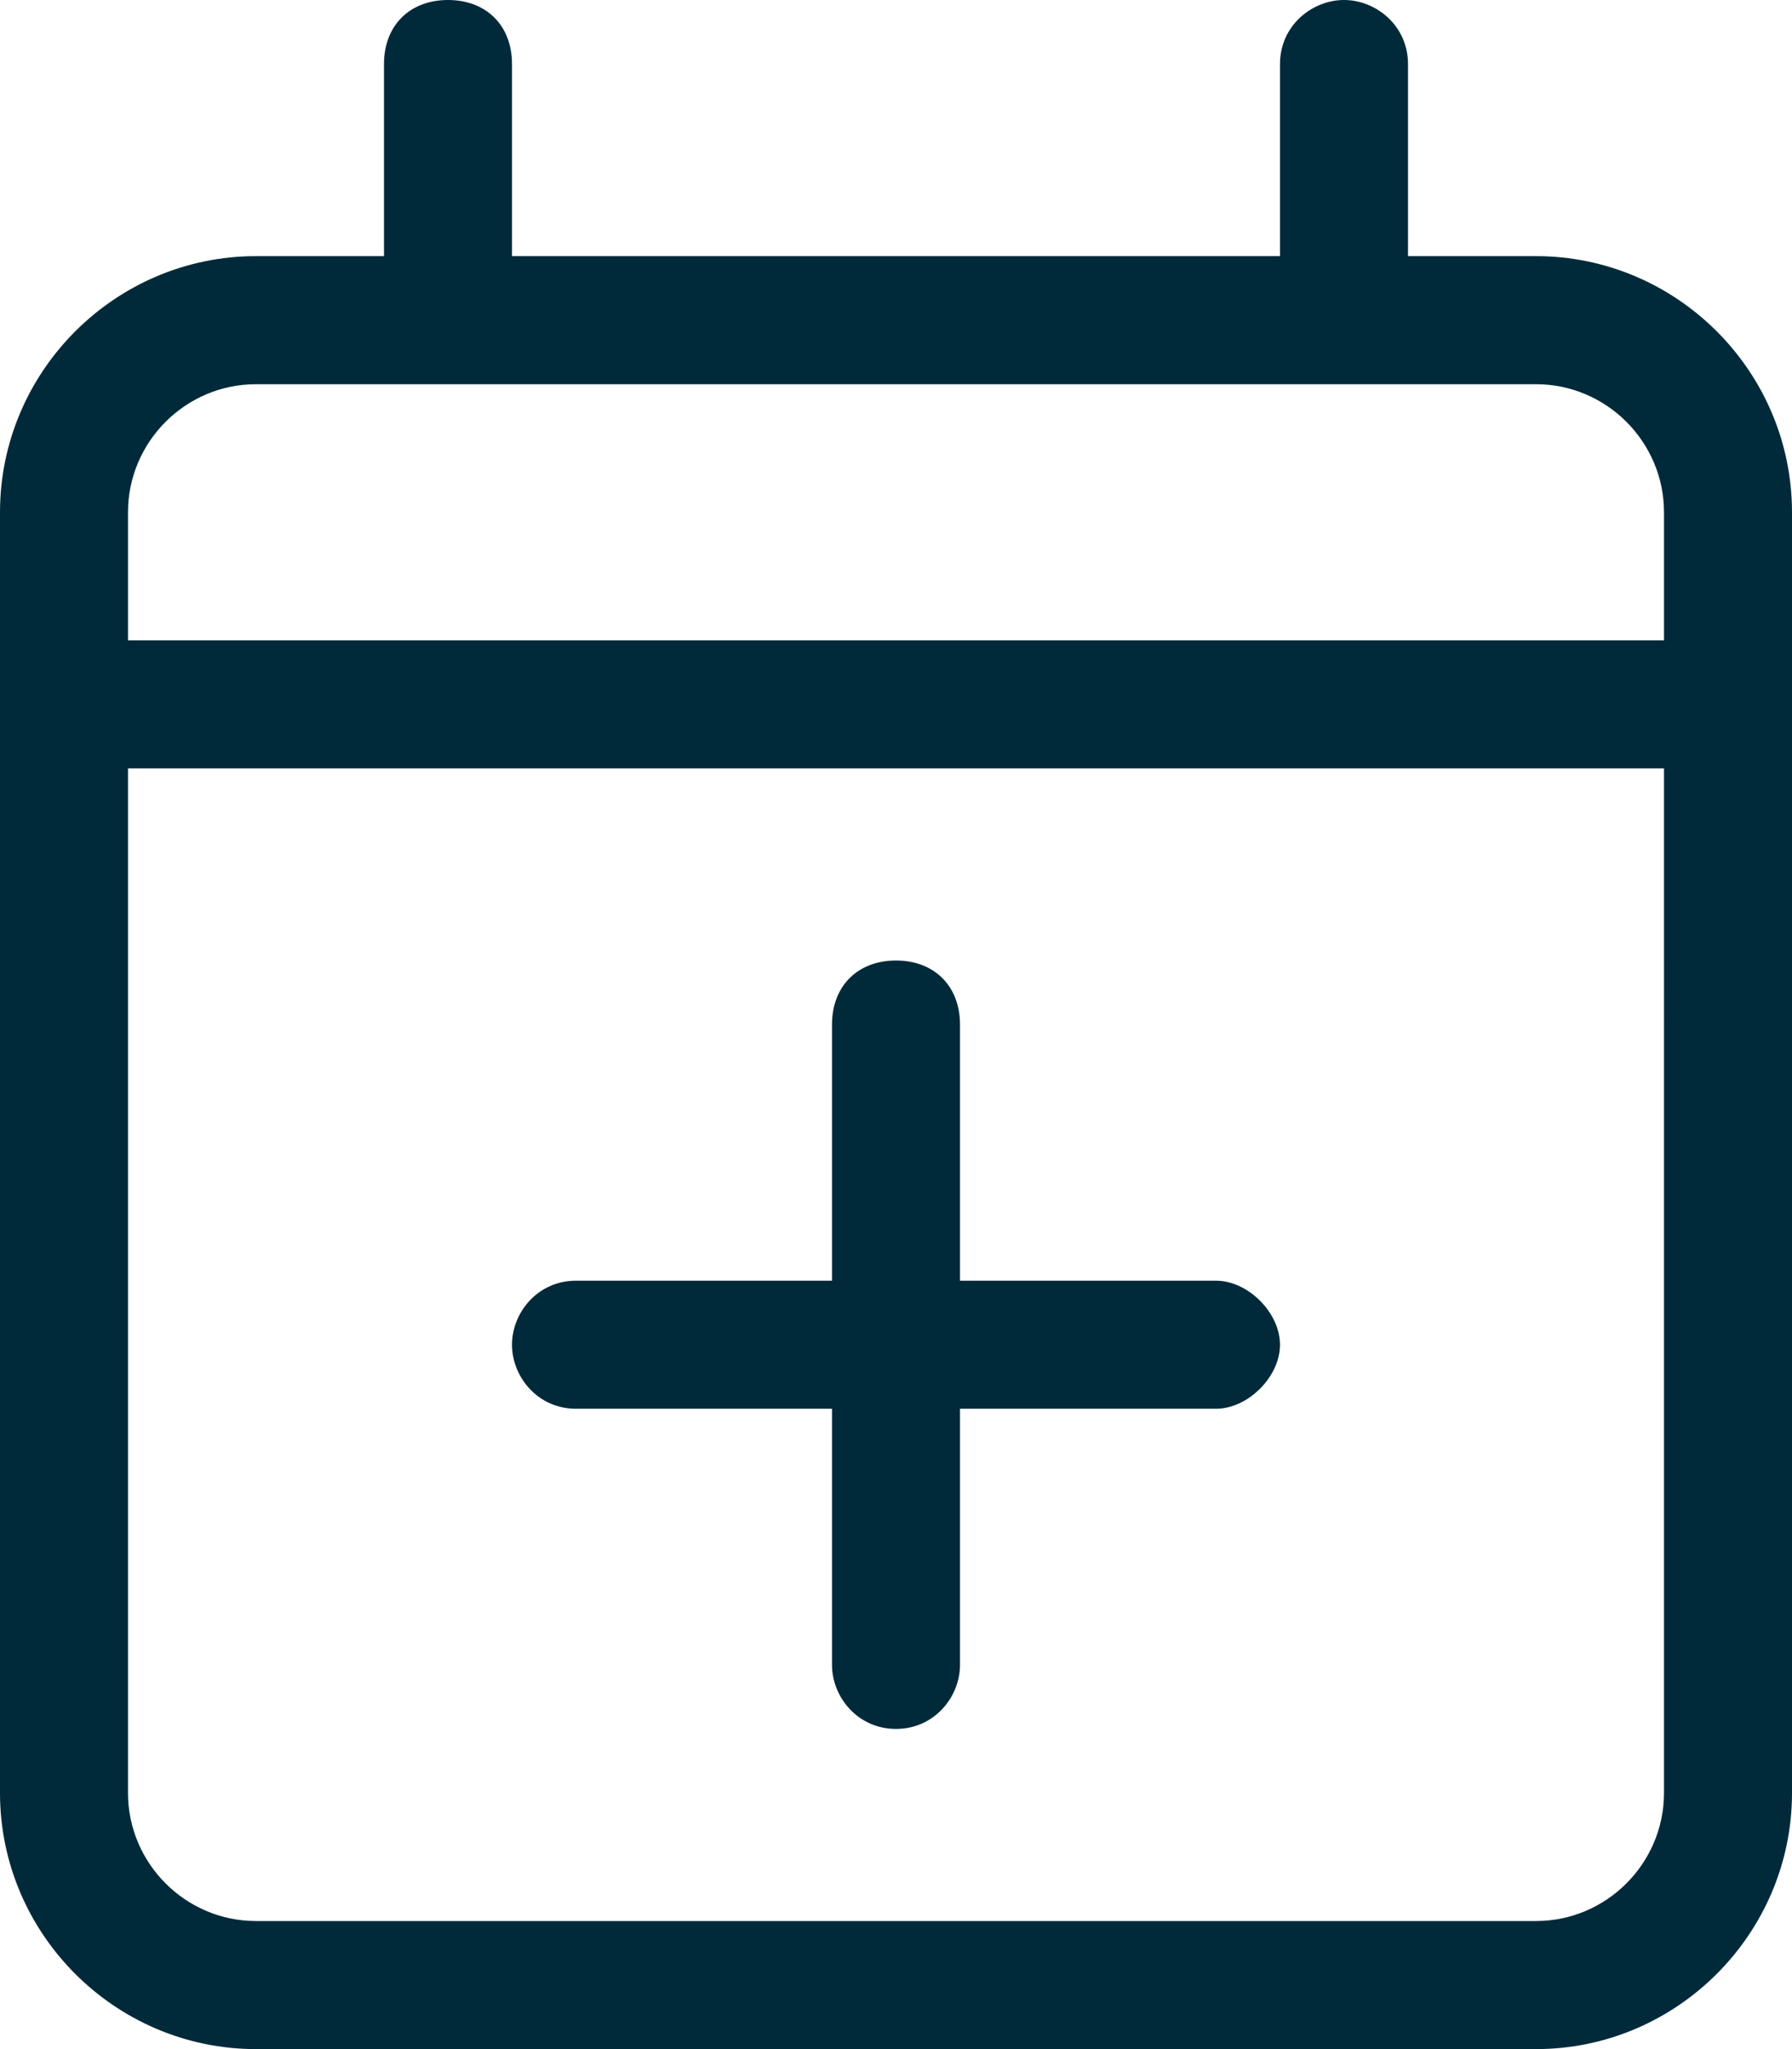 <svg version="1.1" id="Слой_1" xmlns="http://www.w3.org/2000/svg" x="0" y="0" viewBox="0 0 28 32" xml:space="preserve"><g id="calendar-plus-light"><path id="Shape" d="M20 21c0 .5-.5 1-1 1h-4v4c0 .5-.4 1-1 1s-1-.5-1-1v-4H9c-.6 0-1-.5-1-1s.4-1 1-1h4v-4c0-.6.4-1 1-1s1 .4 1 1v4h4c.5 0 1 .5 1 1zM7 0c.6 0 1 .4 1 1v3h12V1c0-.6.5-1 1-1s1 .4 1 1v3h2c2.2 0 4 1.8 4 4v20c0 2.2-1.8 4-4 4H4c-2.2 0-4-1.8-4-4V8c0-2.2 1.8-4 4-4h2V1c0-.6.4-1 1-1zm19 12H2v16c0 1.1.9 2 2 2h20c1.1 0 2-.9 2-2V12zm-2-6H4c-1.1 0-2 .9-2 2v2h24V8c0-1.1-.9-2-2-2z" fill="#002a3a"/></g></svg>